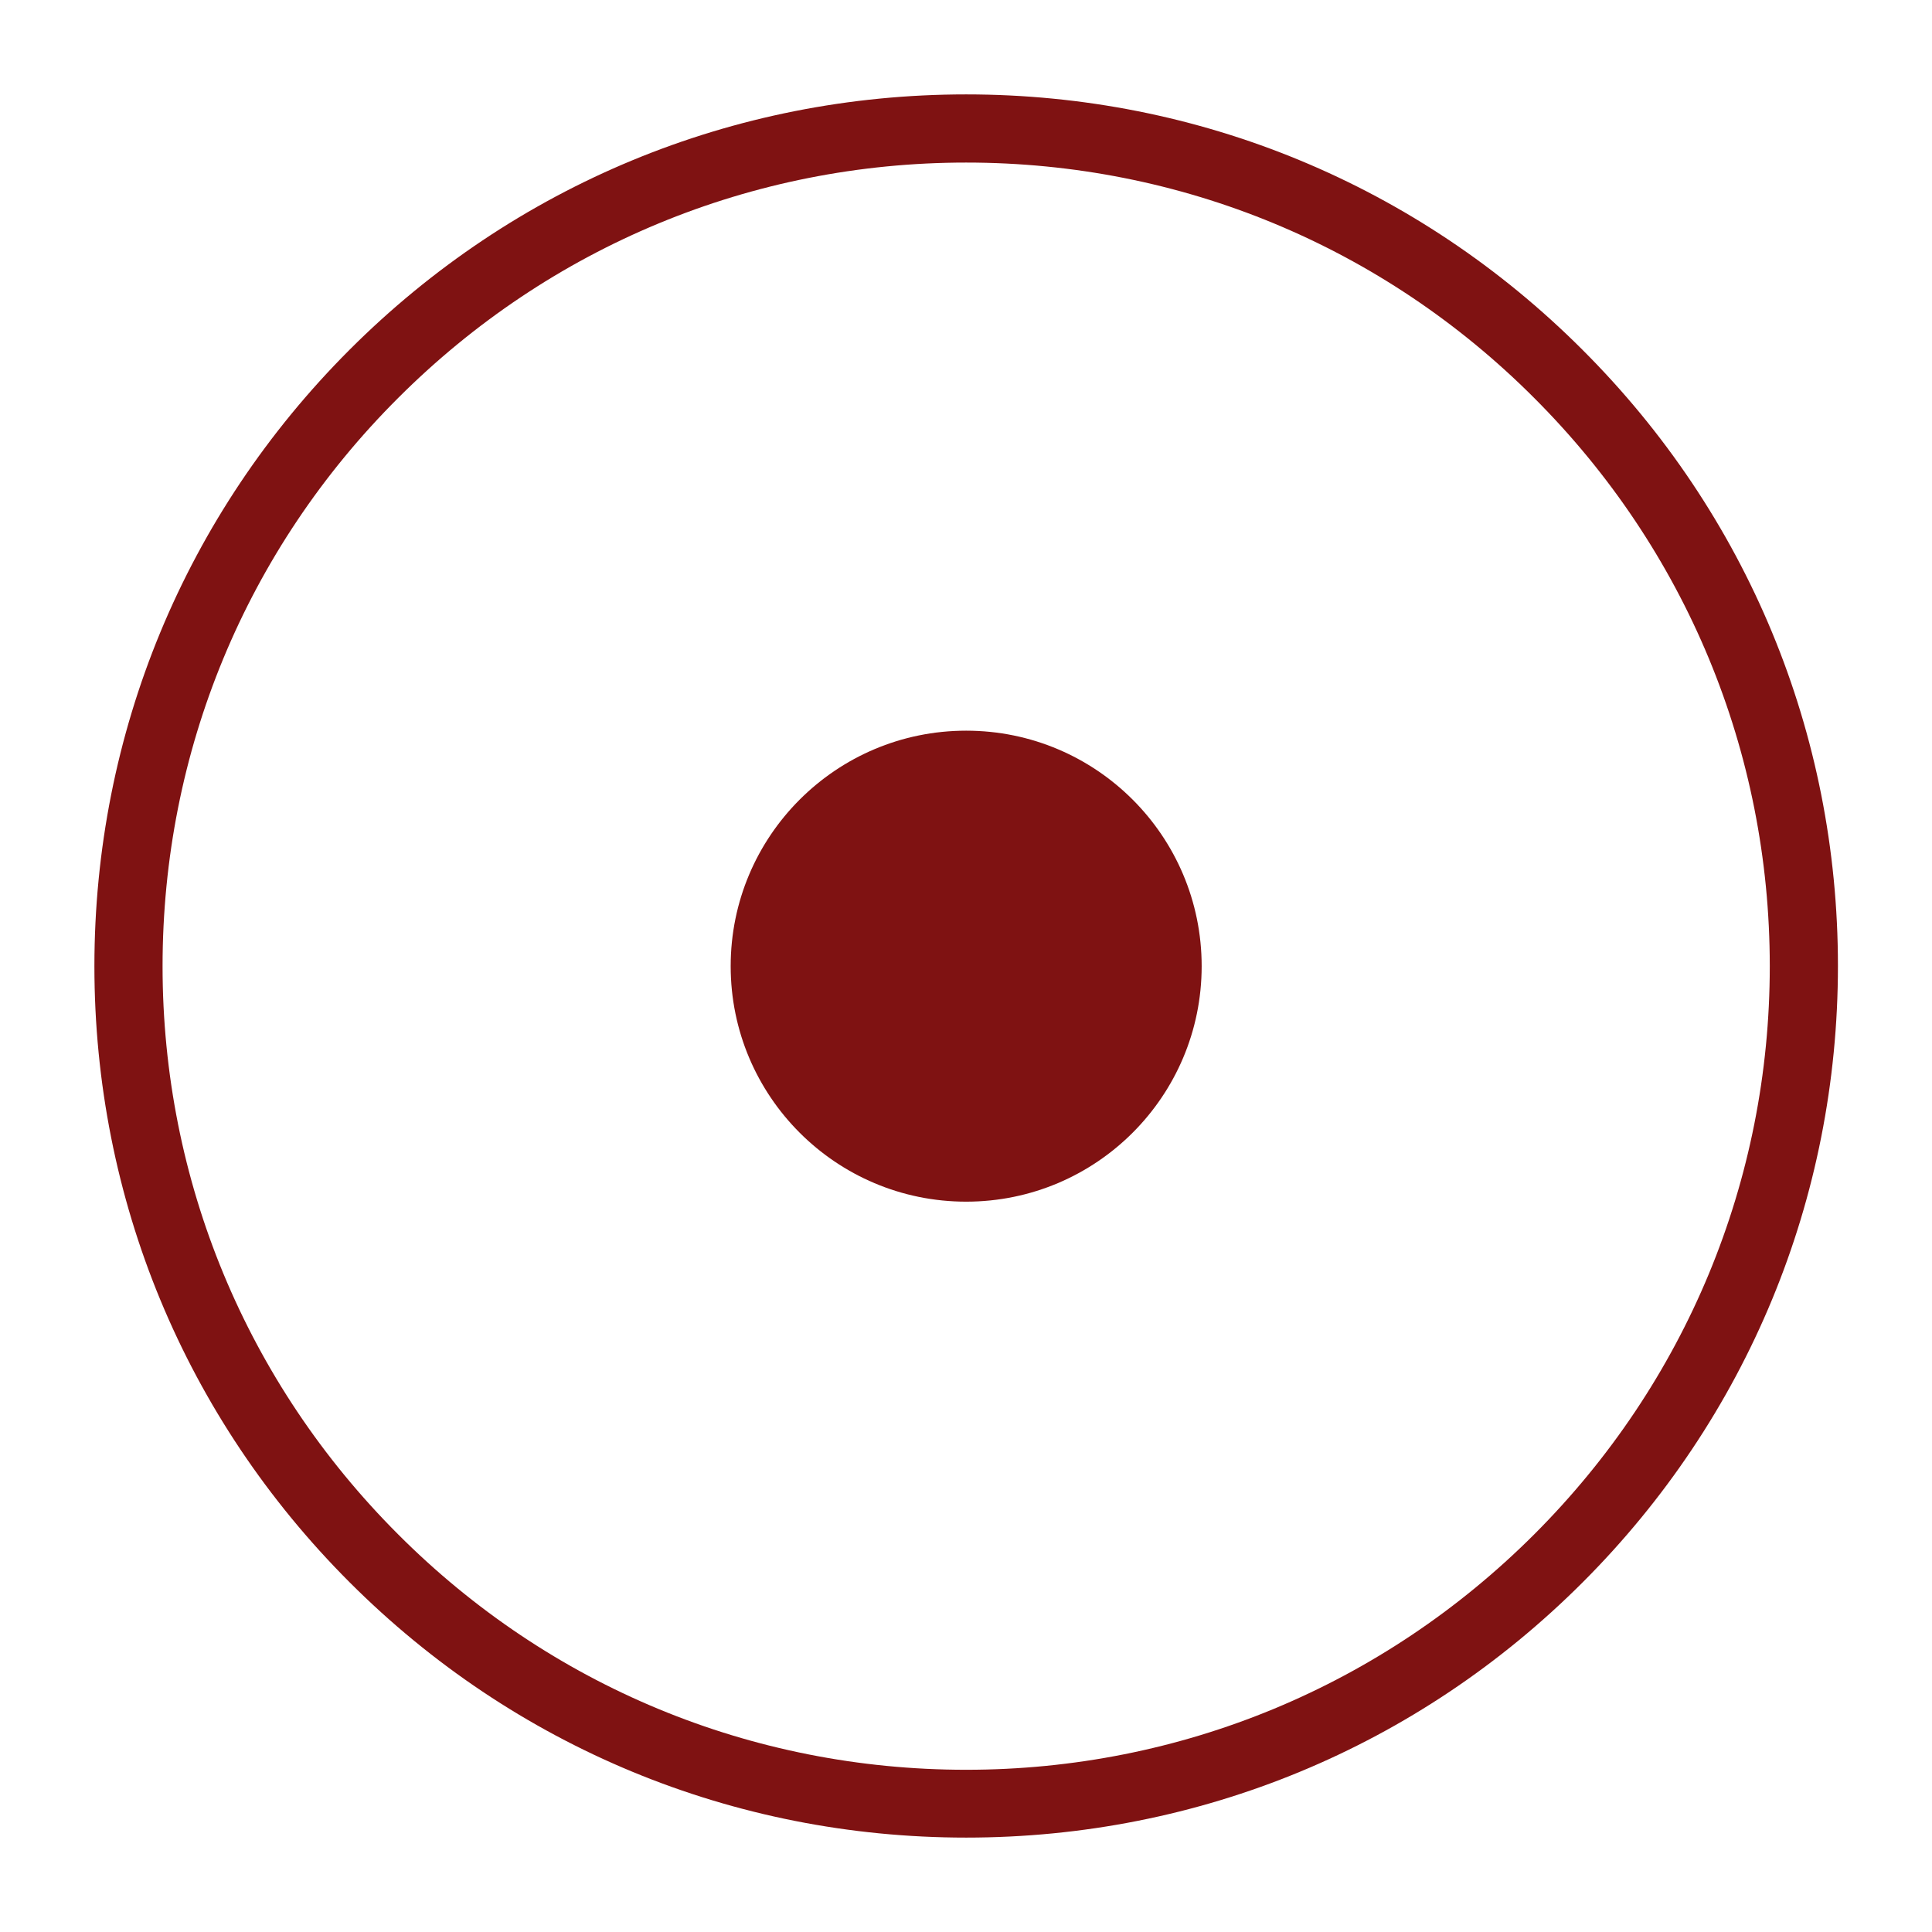 <svg xmlns="http://www.w3.org/2000/svg" id="Layer_1" x="0" y="0" version="1.1" viewBox="0 0 566.9 566.9" xml:space="preserve">
  <path fill="#7f1212" d="M464.3 102.6C416 54.3 351.8 27.7 283.5 27.7s-132.6 26.6-180.9 74.9c-48.3 48.3-74.9 112.6-74.9 180.9S54.3 416 102.6 464.3c48.3 48.3 112.5 74.9 180.9 74.9s132.6-26.6 180.9-74.9c48.3-48.3 74.9-112.6 74.9-180.9s-26.6-132.5-75-180.8zm-14.1 347.6c-44.5 44.5-103.8 69.1-166.7 69.1s-122.2-24.5-166.7-69.1c-44.5-44.5-69.1-103.8-69.1-166.7s24.5-122.2 69.1-166.7c44.5-44.5 103.8-69.1 166.7-69.1s122.2 24.5 166.7 69.1c44.5 44.5 69.1 103.8 69.1 166.7s-24.6 122.2-69.1 166.7z" />
  <circle cx="283.5" cy="283.5" r="69.1" fill="#7f1212" />
</svg>
